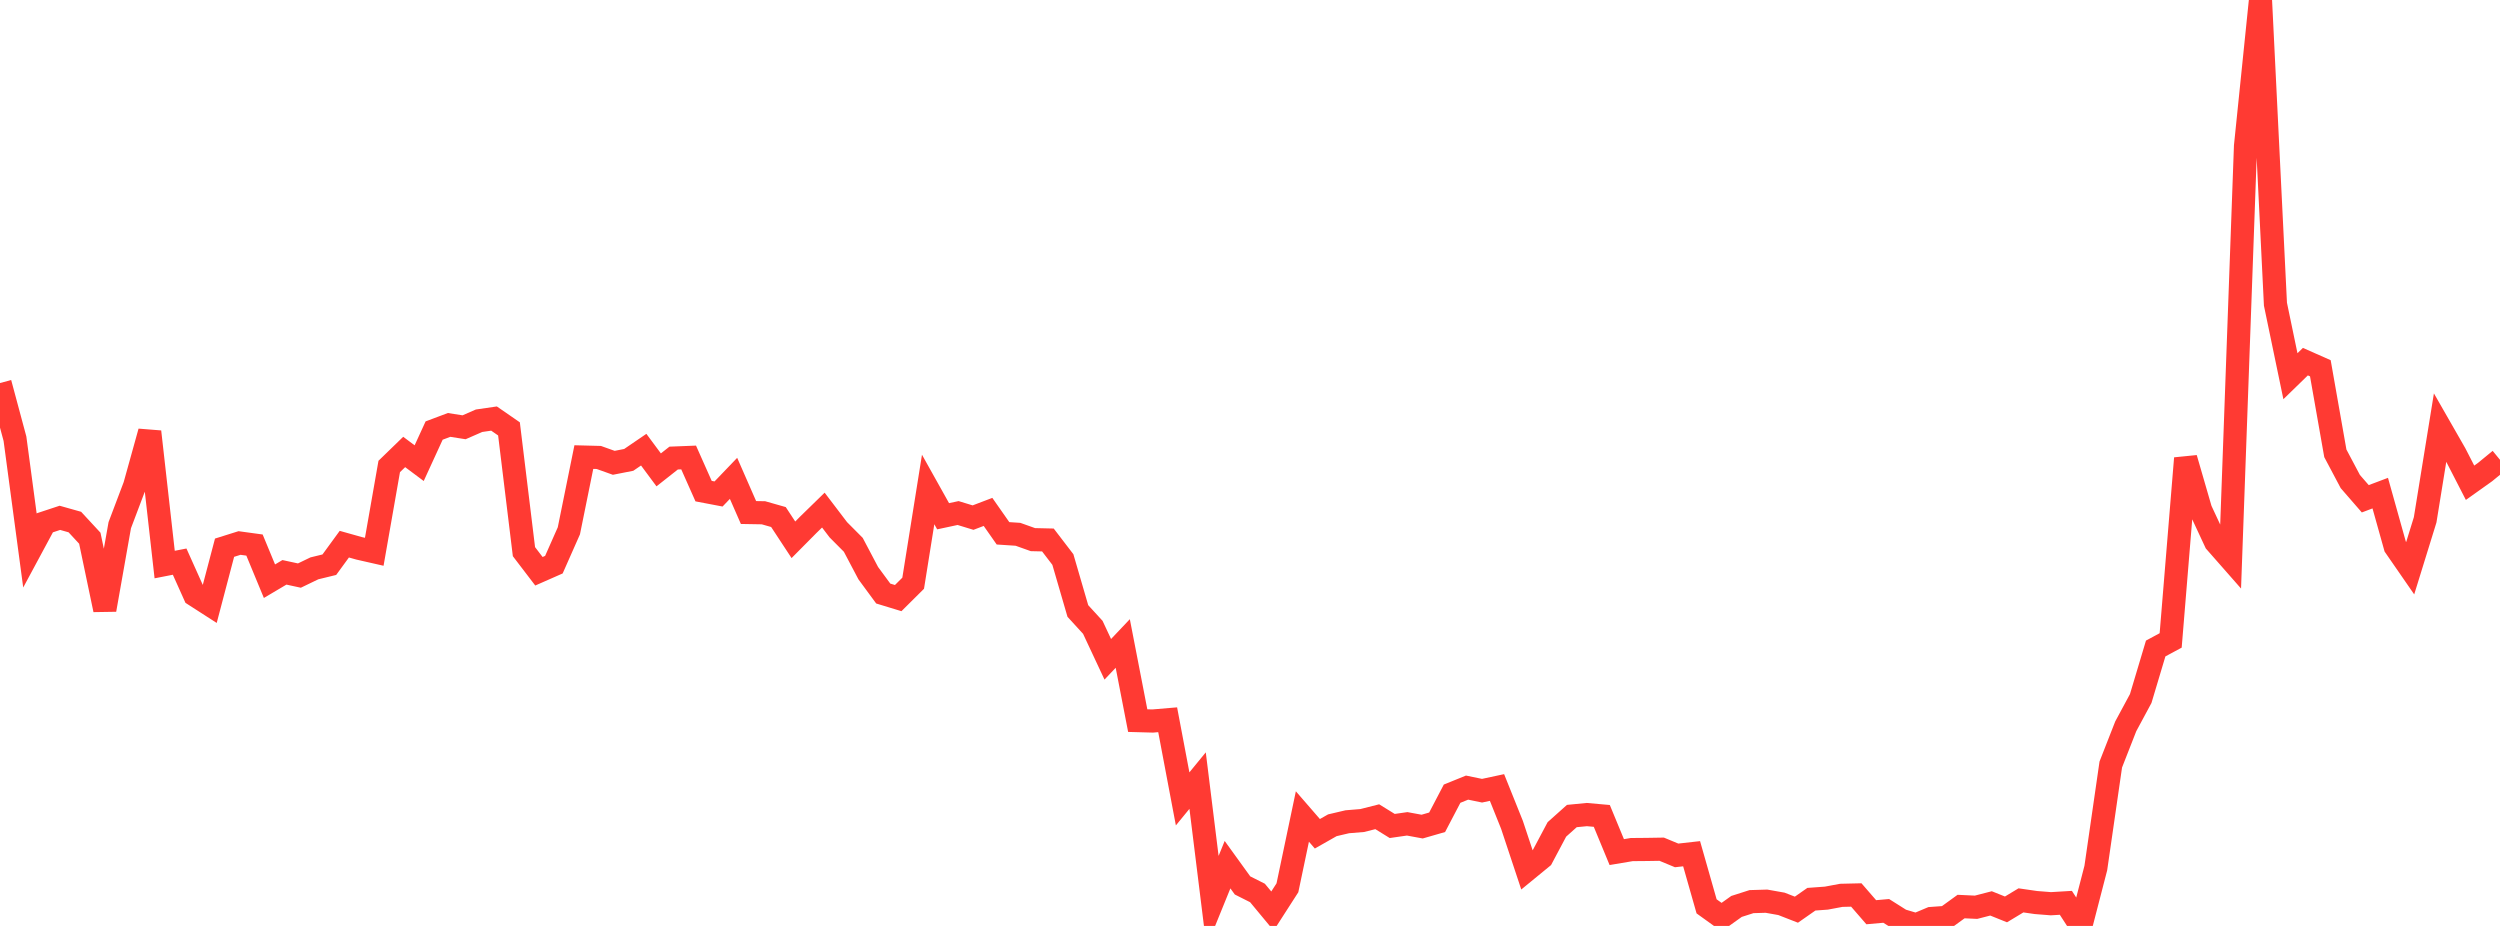 <?xml version="1.0" standalone="no"?>
<!DOCTYPE svg PUBLIC "-//W3C//DTD SVG 1.1//EN" "http://www.w3.org/Graphics/SVG/1.1/DTD/svg11.dtd">

<svg width="135" height="50" viewBox="0 0 135 50" preserveAspectRatio="none" 
  xmlns="http://www.w3.org/2000/svg"
  xmlns:xlink="http://www.w3.org/1999/xlink">


<polyline points="0.0, 20.683 0.808, 23.691 1.617, 29.731 2.425, 28.23 3.234, 27.963 4.042, 28.191 4.85, 29.064 5.659, 32.927 6.467, 28.36 7.275, 26.224 8.084, 23.313 8.892, 30.486 9.701, 30.328 10.509, 32.128 11.317, 32.648 12.126, 29.576 12.934, 29.322 13.743, 29.433 14.551, 31.385 15.359, 30.906 16.168, 31.081 16.976, 30.691 17.784, 30.494 18.593, 29.385 19.401, 29.612 20.21, 29.796 21.018, 25.19 21.826, 24.406 22.635, 25.011 23.443, 23.25 24.251, 22.946 25.06, 23.073 25.868, 22.72 26.677, 22.602 27.485, 23.16 28.293, 29.789 29.102, 30.848 29.91, 30.492 30.719, 28.664 31.527, 24.682 32.335, 24.703 33.144, 24.992 33.952, 24.833 34.76, 24.282 35.569, 25.373 36.377, 24.736 37.186, 24.704 37.994, 26.521 38.802, 26.675 39.611, 25.831 40.419, 27.676 41.228, 27.69 42.036, 27.92 42.844, 29.149 43.653, 28.333 44.461, 27.545 45.269, 28.607 46.078, 29.42 46.886, 30.951 47.695, 32.051 48.503, 32.297 49.311, 31.494 50.12, 26.432 50.928, 27.877 51.737, 27.704 52.545, 27.951 53.353, 27.643 54.162, 28.799 54.97, 28.852 55.778, 29.14 56.587, 29.159 57.395, 30.214 58.204, 32.993 59.012, 33.876 59.82, 35.602 60.629, 34.748 61.437, 38.913 62.246, 38.935 63.054, 38.867 63.862, 43.14 64.671, 42.152 65.479, 48.679 66.287, 46.692 67.096, 47.813 67.904, 48.22 68.713, 49.196 69.521, 47.94 70.329, 44.091 71.138, 45.024 71.946, 44.565 72.754, 44.375 73.563, 44.308 74.371, 44.103 75.18, 44.603 75.988, 44.487 76.796, 44.636 77.605, 44.403 78.413, 42.859 79.222, 42.531 80.03, 42.698 80.838, 42.525 81.647, 44.54 82.455, 46.973 83.263, 46.311 84.072, 44.788 84.88, 44.066 85.689, 43.987 86.497, 44.059 87.305, 46.013 88.114, 45.877 88.922, 45.87 89.731, 45.857 90.539, 46.192 91.347, 46.101 92.156, 48.943 92.964, 49.524 93.772, 48.947 94.581, 48.688 95.389, 48.664 96.198, 48.808 97.006, 49.123 97.814, 48.558 98.623, 48.499 99.431, 48.348 100.24, 48.329 101.048, 49.26 101.856, 49.188 102.665, 49.699 103.473, 49.939 104.281, 49.599 105.09, 49.54 105.898, 48.954 106.707, 48.992 107.515, 48.783 108.323, 49.108 109.132, 48.62 109.94, 48.737 110.749, 48.801 111.557, 48.753 112.365, 50.0 113.174, 46.873 113.982, 41.285 114.79, 39.222 115.599, 37.72 116.407, 35.019 117.216, 34.583 118.024, 24.747 118.832, 27.534 119.641, 29.27 120.449, 30.189 121.257, 7.891 122.066, 0.0 122.874, 16.426 123.683, 20.315 124.491, 19.529 125.299, 19.887 126.108, 24.478 126.916, 26.003 127.725, 26.934 128.533, 26.629 129.341, 29.514 130.15, 30.684 130.958, 28.072 131.766, 23.085 132.575, 24.498 133.383, 26.069 134.192, 25.493 135.0, 24.83" fill="none" stroke="#ff3a33" stroke-width="1.25"/>

</svg>